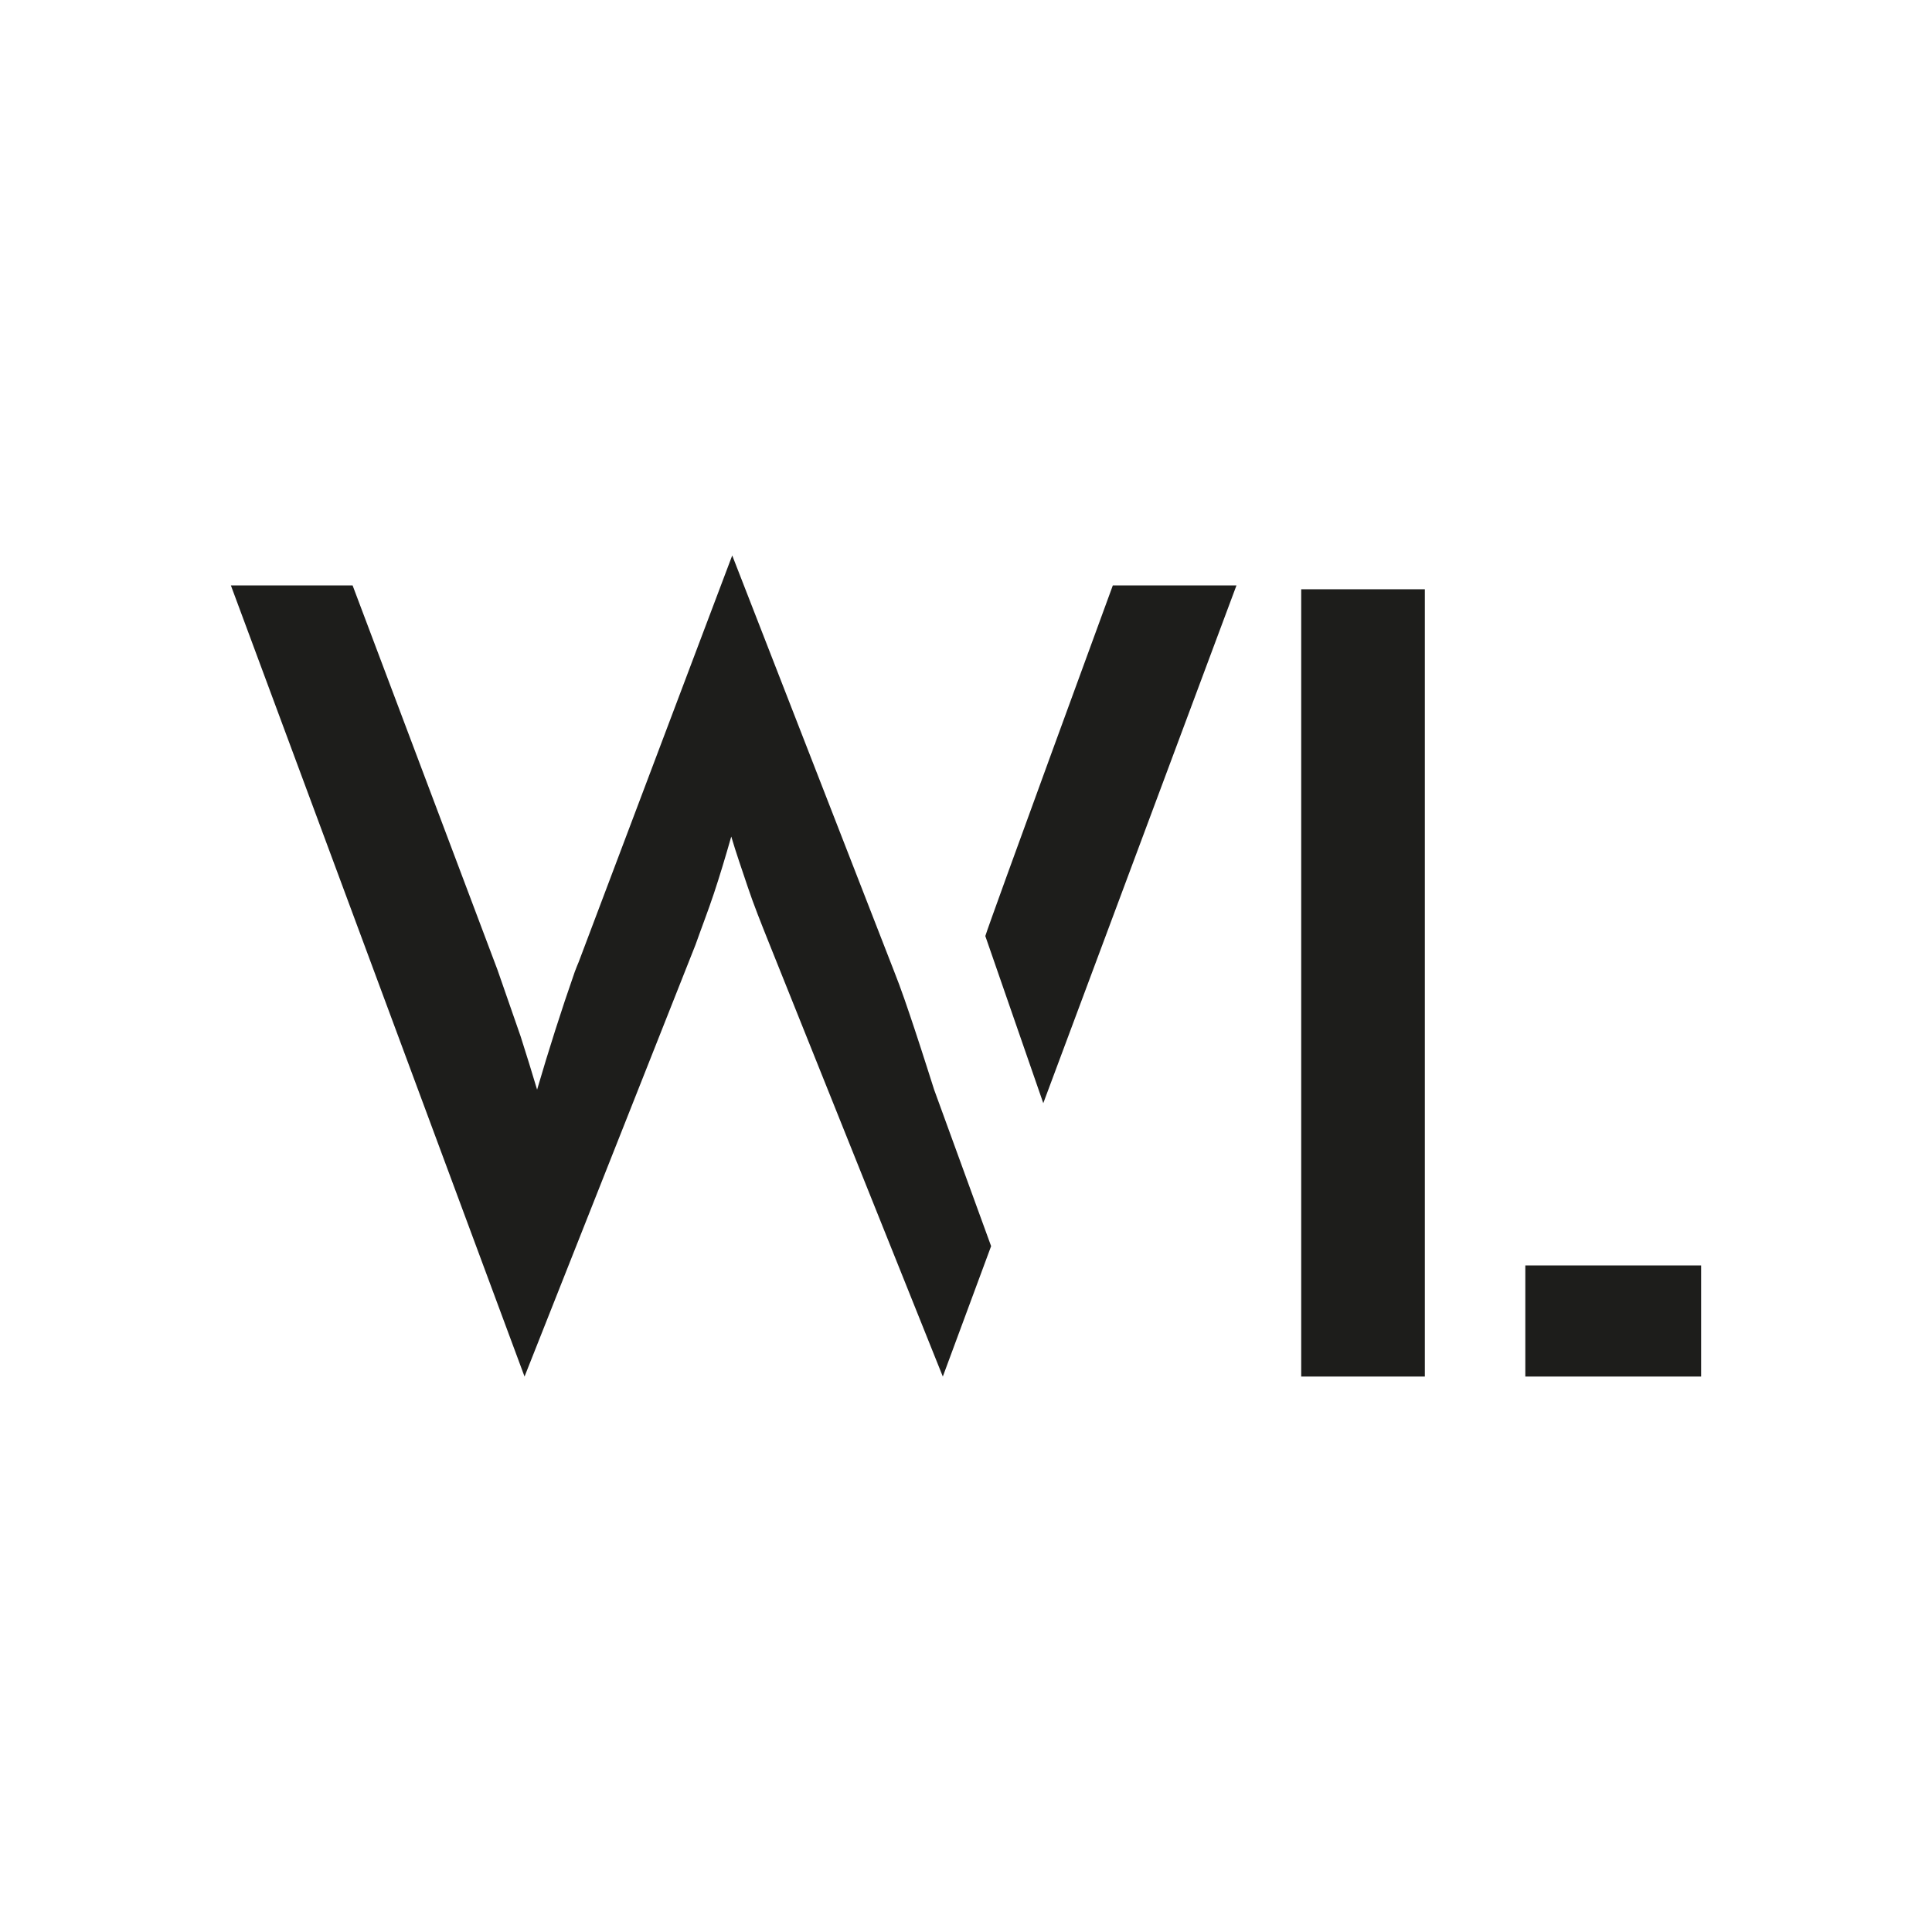 <?xml version="1.0" encoding="utf-8"?>
<!-- Generator: Adobe Illustrator 24.1.2, SVG Export Plug-In . SVG Version: 6.00 Build 0)  -->
<svg version="1.1" id="Capa_1" xmlns="http://www.w3.org/2000/svg" xmlns:xlink="http://www.w3.org/1999/xlink" x="0px" y="0px"
	 viewBox="0 0 200 200" style="enable-background:new 0 0 200 200;" xml:space="preserve">
<style type="text/css">
	.st0{fill:#1D1D1B;}
</style>
<g>
	<g>
		<path class="st0" d="M128,60.6h-12.8c0,0-12.9,35.2-13.2,36.3l6,17.3L128,60.6z"/>
		<path class="st0" d="M94.7,106.6c-0.7-2.1-1.4-4.2-2.2-6.2L75.8,57.5L59.9,99.6c-0.1,0.2-0.2,0.5-0.4,1c-1.4,4-2.7,8.1-3.9,12.2
			c-0.5-1.7-1.1-3.6-1.7-5.5c-0.7-2-1.5-4.3-2.4-6.9L36.5,60.6H23.9l30.4,81.9l17.7-44.7c0.6-1.7,1.3-3.5,1.9-5.3
			c0.6-1.8,1.2-3.8,1.8-5.9c0.5,1.7,1.1,3.4,1.7,5.2c0.6,1.8,1.4,3.8,2.2,5.8l18,44.9l5-13.5l-5.9-16.2
			C96.7,112.8,95.4,108.7,94.7,106.6z"/>
	</g>
	<g>
		<polygon class="st0" points="147.5,114.9 147.5,61 134.7,61 134.7,142.5 147.5,142.5 147.5,131 		"/>
		<rect x="157.9" y="131" class="st0" width="18.2" height="11.5"/>
	</g>
</g>
</svg>
